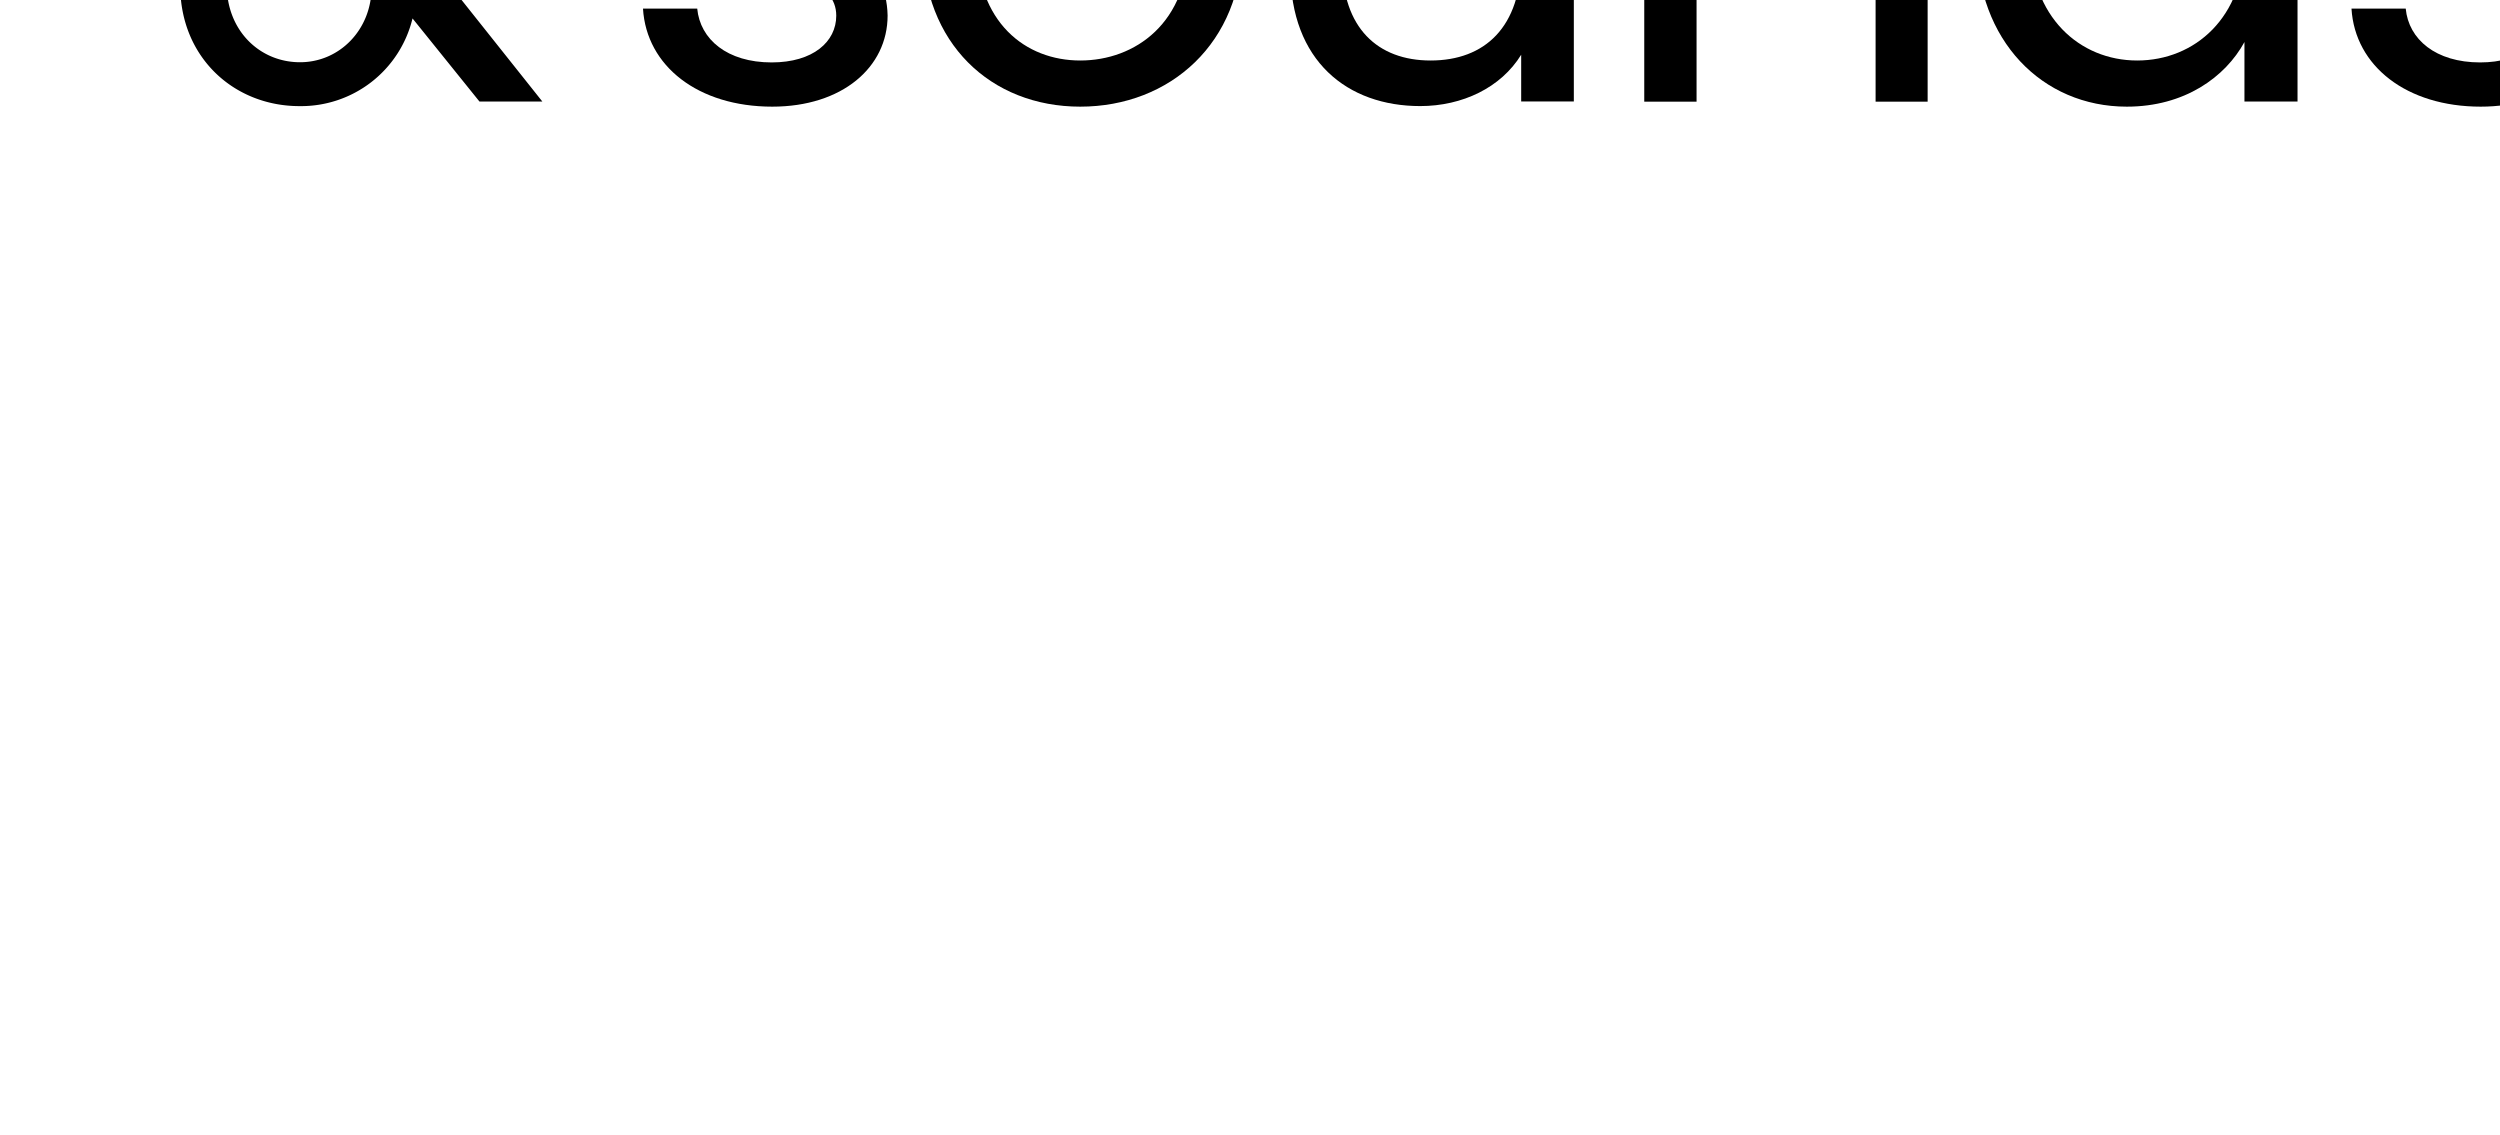 <svg width="650" height="295"
	xmlns="http://www.w3.org/2000/svg"
	xmlns:svg="http://www.w3.org/2000/svg">
	<defs>
		<style>path#dot{fill:#d0d2d3;}path{fill:#000000;}</style>
	</defs>
	<g class="layer" style="transform:translate(-27.5%,-117.5%);">
		<title>Layer 1</title>
		<g id="logo">
			<path d="m230.46,509.51c18.15,0 27.45,12 27.45,24a24.45,24.45 0 0 1 -1.05,6.75l-13.5,0a16.32,16.32 0 0 0 0.9,-5.4c0,-8.1 -5.4,-13.8 -13.8,-13.8c-8.25,0 -13.2,6 -13.2,12.9c0,5.4 2,9.3 6.6,15.15l55.95,70.35l-16.35,0l-17.4,-21.6a29.81,29.81 0 0 1 -29.4,22.8c-16.95,0 -31,-12.6 -31,-31.35c0,-18.45 13.35,-30.45 28.8,-30.45l1.2,0l-1.5,-1.65c-6.45,-8.1 -10.5,-14.85 -10.5,-23.4c-0.05,-12.3 9.25,-24.3 26.8,-24.3zm-13.65,99.74c10.35,0 18.6,-8.55 18.6,-19.5c0,-11.4 -9.15,-20.1 -19.35,-20.1s-18.3,7.8 -18.3,19.5c0,11.85 8.55,20.1 19.05,20.1z" id="svg_2"/>
			<path d="m339.58,620.8c-19.2,0 -32.7,-10.5 -33.6,-25.5l14.1,0c0.75,8 7.8,14 19.35,14c10.8,0 16.8,-5.4 16.8,-12.15c0,-18.3 -48.6,-7.65 -48.6,-38.25c0,-12.6 11.85,-23 30.15,-23s30.15,9.75 31.05,25.8l-13.65,0c-0.6,-8.25 -6.9,-14.25 -17.85,-14.25c-10.05,0 -16.05,4.8 -16.05,11.4c0,19.5 47.7,8.85 48.3,38.25c0,13.5 -11.85,23.7 -30,23.7z" id="svg_3"/>
			<path d="m419.67,620.8c-23.25,0 -40.95,-16.5 -40.95,-42.6s18.3,-42.3 41.55,-42.3c23.4,0 41.54,16.35 41.54,42.3s-18.75,42.6 -42.14,42.6zm0,-12c14.25,0 28.19,-9.75 28.19,-30.6s-13.65,-30.45 -27.74,-30.45c-14.4,0 -27.45,9.75 -27.45,30.45s12.75,30.6 27,30.6z" id="svg_4"/>
			<path d="m548,619.45l-13.69,0l0,-12.15c-5.25,8.55 -15.3,13.35 -26.25,13.35c-18.9,0 -33.75,-11.7 -33.75,-35.25l0,-48.15l13.5,0l0,46.35c0,16.65 9.15,25.2 22.95,25.2c14.1,0 23.55,-8.7 23.55,-26.4l0,-45.15l13.69,0l0,82.2z" id="svg_5"/>
			<path d="m626.46,573c0,-16.8 -9.15,-25.35 -23,-25.35c-14,0 -23.55,8.7 -23.55,26.4l0,45.45l-13.6,0l0,-82.2l13.69,0l0,11.7c5.4,-8.55 15.3,-13.2 26.4,-13.2c19,0 33.59,11.7 33.59,35.25l0,48.45l-13.53,0l0,-46.5z" id="svg_6"/>
			<path d="m691.92,535.9c12.9,0 24.74,6.6 30.44,16.05l0,-43.49l13.8,0l0,111l-13.8,0l0,-15.46c-5,9.15 -15.6,16.8 -30.59,16.8c-22,0 -39,-17.25 -39,-42.75s16.95,-42.15 39.15,-42.15zm2.55,11.85c-15,0 -27.75,11 -27.75,30.3s12.75,30.75 27.75,30.75s27.89,-11.25 27.89,-30.6c0,-19.05 -12.9,-30.45 -27.89,-30.45z" id="svg_7"/>
			<path d="m783.79,620.8c-19.2,0 -32.7,-10.5 -33.6,-25.5l14.1,0c0.75,8 7.8,14 19.35,14c10.8,0 16.8,-5.4 16.8,-12.15c0,-18.3 -48.6,-7.65 -48.6,-38.25c0,-12.6 11.85,-23 30.15,-23s30.15,9.75 31,25.8l-13.6,0c-0.6,-8.25 -6.9,-14.25 -17.85,-14.25c-10,0 -16,4.8 -16,11.4c0,19.5 47.7,8.85 48.3,38.25c-0.05,13.5 -11.9,23.7 -30.05,23.7z" id="svg_8"/>
			<path class="cls-2" d="m557.82,500a57.82,57.82 0 1 1 -57.82,-57.82a57.82,57.82 0 0 1 57.82,57.82" id="dot"/>
			<path d="m287.18,473.66c-23.25,0 -41,-16.5 -41,-42.6c0,-25.95 18.3,-42.3 41.55,-42.3c23.4,0 41.55,16.35 41.55,42.3c0.05,26.1 -18.7,42.6 -42.1,42.6zm0,-12c14.25,0 28.2,-9.75 28.2,-30.6c0,-20.7 -13.65,-30.45 -27.75,-30.45c-14.4,0 -27.45,9.75 -27.45,30.45c0,20.85 12.75,30.6 27,30.6z" id="svg_10"/>
			<path d="m387.49,388.76c22.19,0 39,16.5 39,42.15c0,25.5 -16.94,42.75 -39,42.75c-15,0 -25.65,-7.5 -30.75,-16.5l0,15.15l-13.65,0l0,-111l13.65,0l0,44.1c5.26,-9.15 16.2,-16.65 30.75,-16.65zm-2.85,11.85c-14.85,0 -27.9,11.4 -27.9,30.45c0,19.35 13.05,30.6 27.9,30.6c15.15,0 27.9,-11.4 27.9,-30.75s-12.75,-30.3 -27.9,-30.3z" id="svg_11"/>
			<path d="m453.46,390.11l0,100.05c0,14.85 -7.8,21.15 -21.75,21.15l-7.95,0l0,-11.55l5.7,0c7.5,0 10.35,-2.7 10.35,-9.9l0,-99.75l13.65,0zm-15.9,-22.65a9.15,9.15 0 1 1 9.15,9.3a9.13,9.13 0 0 1 -9.15,-9.3z" id="svg_12"/>
			<path d="m507.32,473.66c-23.4,0 -40.65,-16.5 -40.65,-42.6c0,-25.95 16.65,-42.3 40.65,-42.3s39.45,16.8 39.45,39.3a74,74 0 0 1 -0.45,8.25l-65.7,0c1.05,16.65 12.75,25.8 26.7,25.8c12.3,0 20.1,-6.3 23.1,-15.15l14.7,0c-4.2,15.04 -17.4,26.7 -37.8,26.7zm-26.55,-48.45l51.9,0c0.15,-16 -11.85,-24.9 -25.95,-24.9c-13.35,0 -24.45,8.85 -25.95,24.9z" id="svg_13"/>
			<path d="m595.91,388.76c20.4,0 33.75,10.5 38,27.75l-14.7,0c-2.85,-9.9 -11.1,-16.2 -23.25,-16.2c-15,0 -26.1,10.65 -26.1,30.75c0,20.4 11.1,31.05 26.1,31.05c12.15,0 20.25,-5.85 23.25,-16.2l14.7,0c-4.2,16.35 -17.55,27.75 -38,27.75c-23.4,0 -40,-16.5 -40,-42.6c-0.05,-25.8 16.6,-42.3 40,-42.3z" id="svg_14"/>
			<path d="m649,401.36l-10.67,0l0,-11.25l10.67,0l0,-20.7l13.65,0l0,20.7l21.45,0l0,11.25l-21.47,0l0,48.45c0,8.1 3,10.95 11.4,10.95l10.05,0l0,11.55l-12.3,0c-14.55,0 -22.8,-6 -22.8,-22.5l0.02,-48.45z" id="svg_15"/>
			<path d="m724.07,473.66c-19.2,0 -32.7,-10.5 -33.6,-25.5l14.1,0c0.75,7.95 7.8,13.95 19.35,13.95c10.8,0 16.8,-5.4 16.8,-12.15c0,-18.3 -48.6,-7.65 -48.6,-38.25c0,-12.6 11.85,-22.95 30.15,-22.95s30.15,9.75 31.05,25.8l-13.65,0c-0.6,-8.25 -6.9,-14.25 -17.85,-14.25c-10.05,0 -16.05,4.8 -16.05,11.4c0,19.5 47.69,8.85 48.3,38.25c0,13.5 -11.85,23.7 -30,23.7z" id="svg_16"/>
		</g>
	</g>
</svg>
